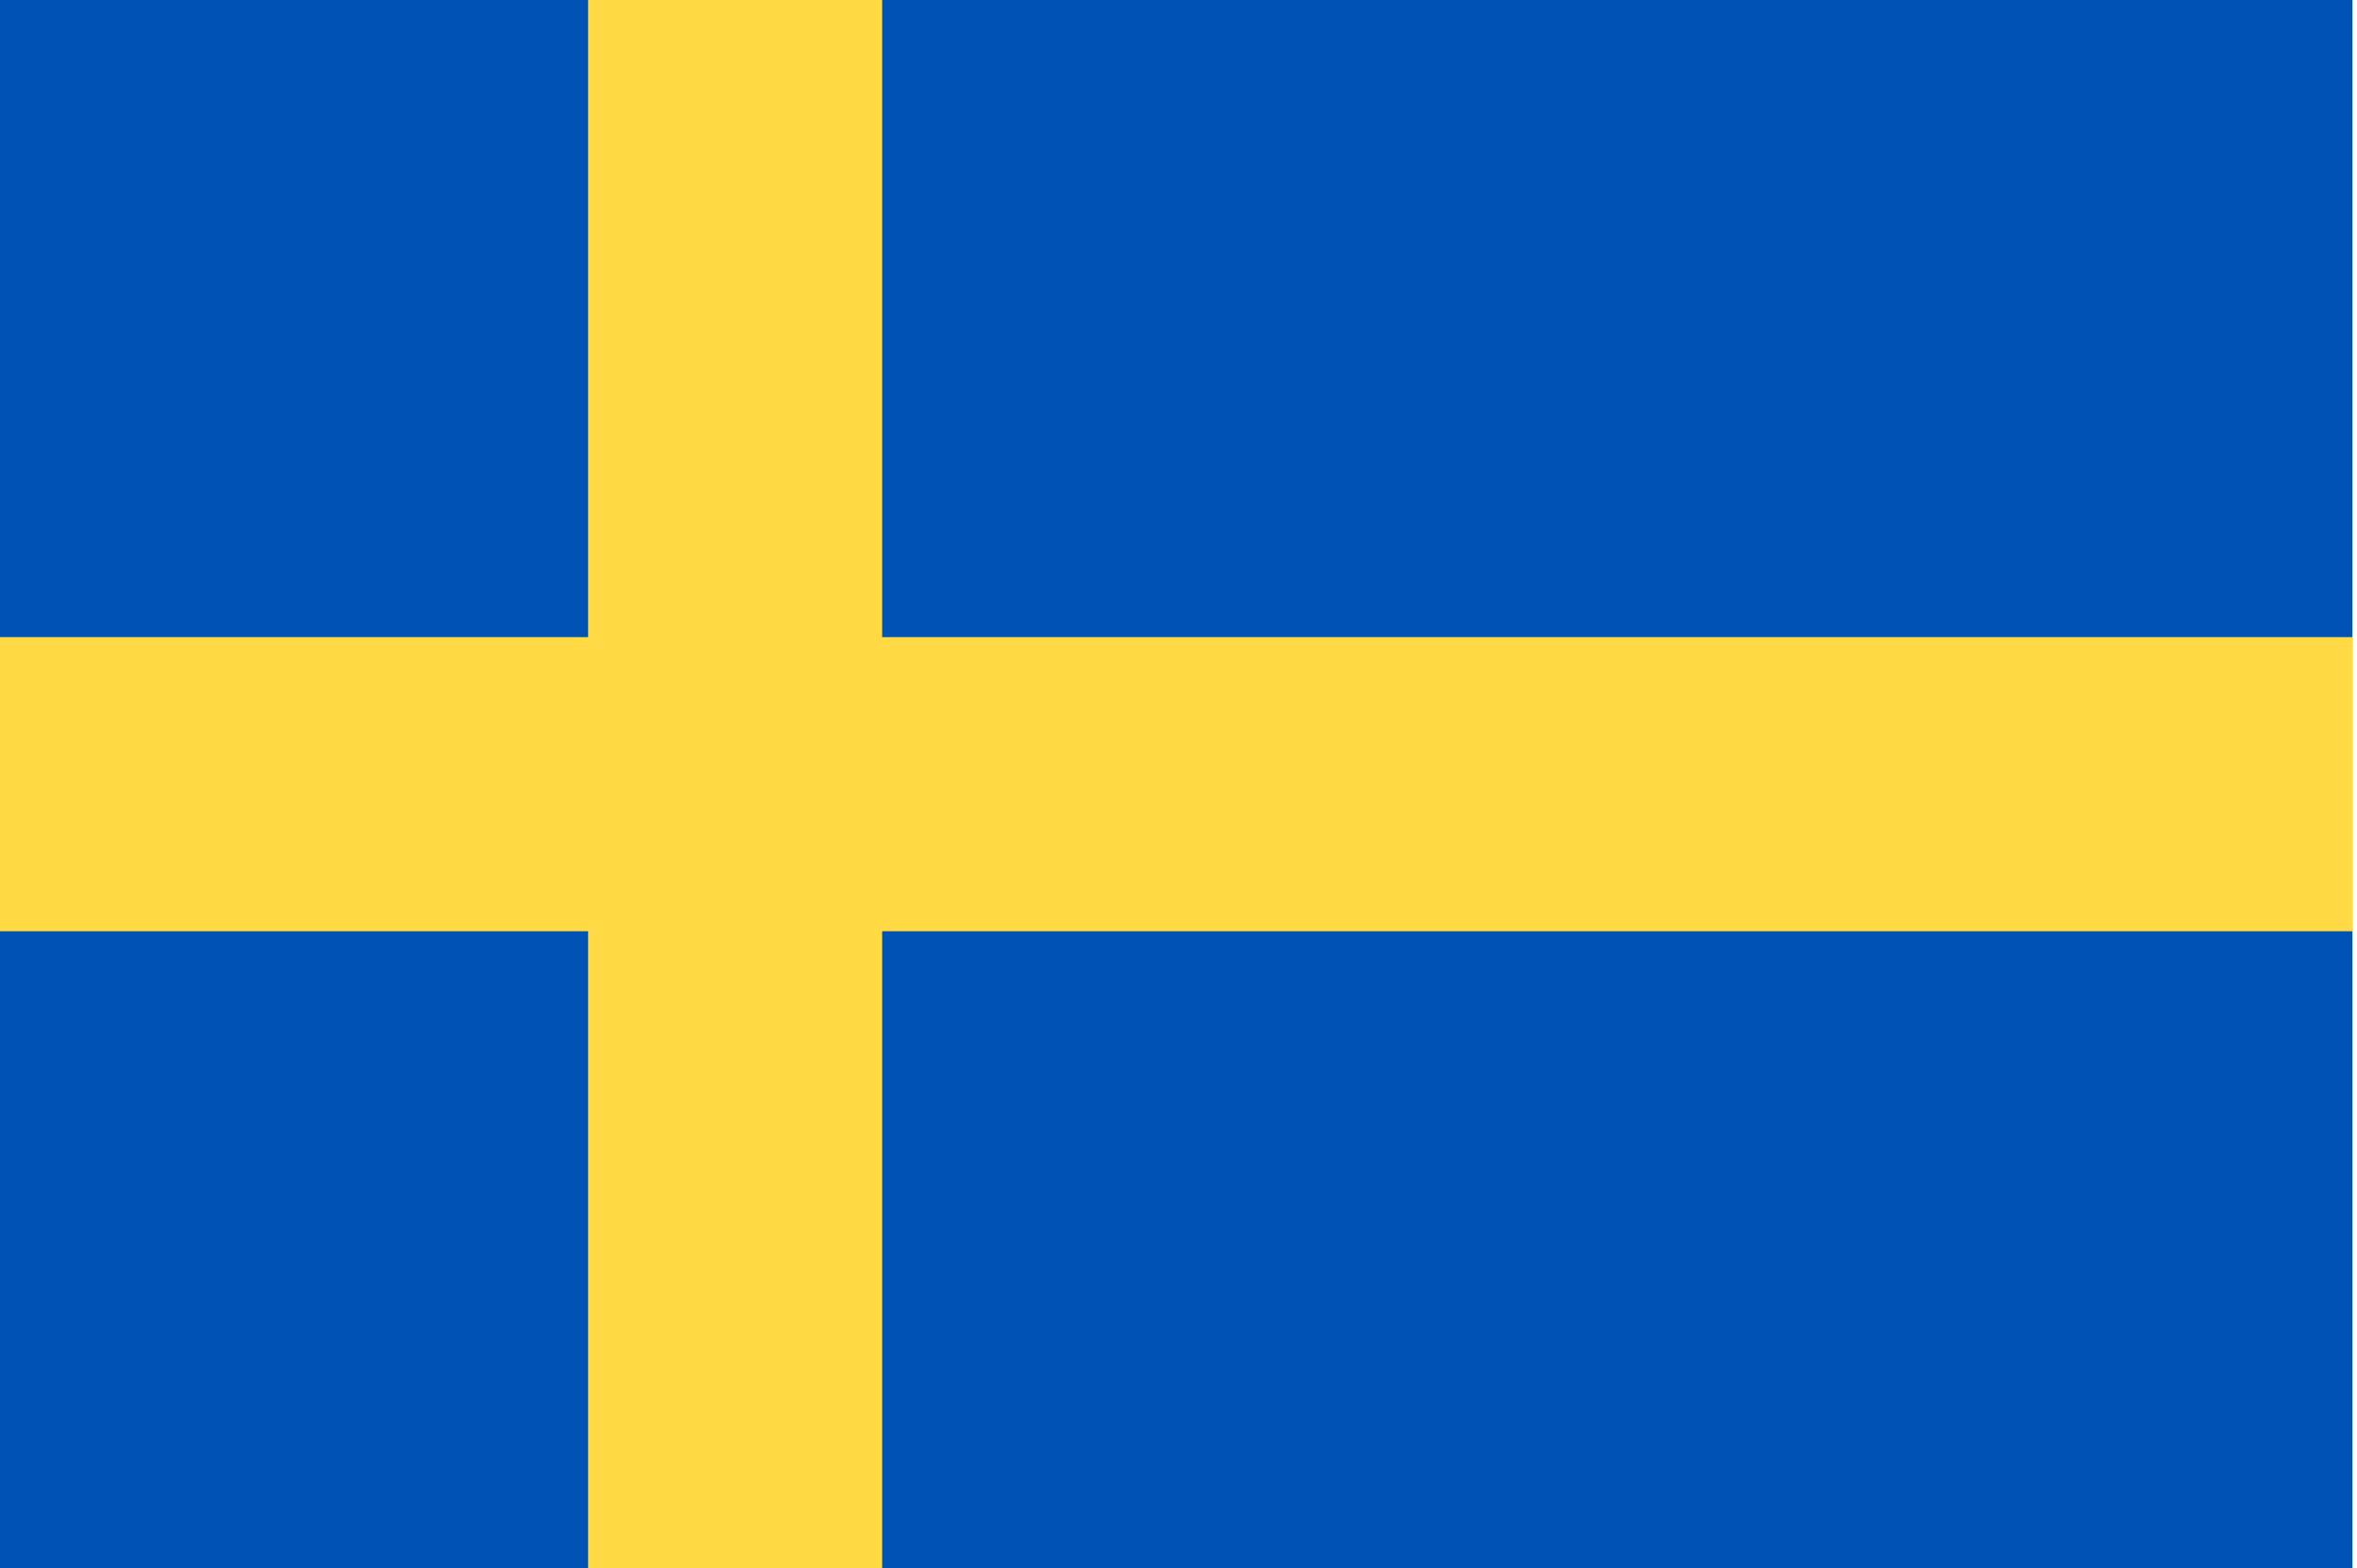 <svg width="257" height="171" viewBox="0 0 257 171" fill="none" xmlns="http://www.w3.org/2000/svg">
<g clip-path="url(#clip0_194_1587)">
<path d="M0 0H256.5V171.002H0V0Z" fill="#0052B4"/>
<path d="M96.188 -0.001H64.125V69.467H0V101.53H64.125V170.998H96.188V101.53H256.5V69.467H96.188V-0.001Z" fill="#FFDA44"/>
</g>
<defs>
<clipPath id="clip0_194_1587">
<rect width="256.5" height="171" fill="white"/>
</clipPath>
</defs>
</svg>
